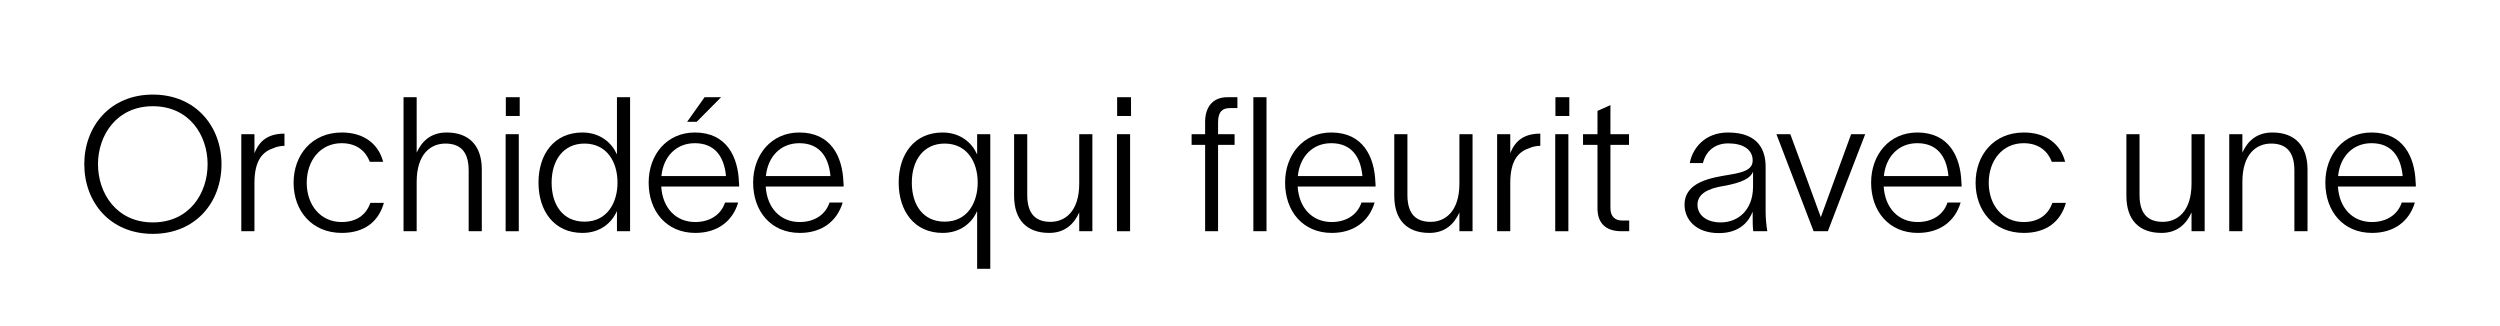 <svg width="919" height="120" viewBox="0 0 919 120" fill="none" xmlns="http://www.w3.org/2000/svg">
<path d="M887.708 74.443C885.638 81.412 879.981 85.621 871.977 85.621C861.282 85.621 854.795 77.617 854.795 67.129C854.795 56.848 861.489 48.706 871.77 48.706C883.431 48.706 887.639 57.607 887.984 66.922C888.053 67.405 888.053 68.026 888.053 68.578H859.418C859.901 76.444 864.8 81.619 871.907 81.619C877.151 81.619 881.36 79.066 882.878 74.443H887.708ZM859.488 64.714H883.223C882.533 57.331 878.946 52.639 871.77 52.639C864.801 52.639 860.178 57.676 859.488 64.714Z" fill="#0B0B0B" style="fill:#0B0B0B;fill:color(display-p3 0.042 0.042 0.042);fill-opacity:1;"/>
<path d="M819.471 85V49.327H824.301V56.089C826.164 52.018 829.407 48.706 835.341 48.706C843.552 48.706 848.244 53.536 848.244 62.299V85H843.414V62.644C843.414 55.33 839.964 52.777 834.858 52.777C829.476 52.777 824.301 56.572 824.301 66.853V85H819.471Z" fill="#0B0B0B" style="fill:#0B0B0B;fill:color(display-p3 0.042 0.042 0.042);fill-opacity:1;"/>
<path d="M781.663 72.028V49.327H786.493V71.683C786.493 78.997 789.943 81.55 795.049 81.55C800.362 81.55 805.606 77.755 805.606 67.474V49.327H810.436V85H805.606V78.1C803.743 82.24 800.431 85.621 794.566 85.621C786.286 85.621 781.663 80.791 781.663 72.028Z" fill="#0B0B0B" style="fill:#0B0B0B;fill:color(display-p3 0.042 0.042 0.042);fill-opacity:1;"/>
<path d="M759.418 74.581C757.486 81.481 752.242 85.621 743.962 85.621C732.922 85.621 726.229 77.479 726.229 67.198C726.229 56.986 732.922 48.706 743.962 48.706C752.449 48.706 757.555 53.26 759.142 59.47H754.243C752.794 55.675 749.551 52.639 743.893 52.639C736.096 52.639 731.059 58.987 731.059 67.198C731.059 75.34 736.096 81.619 743.893 81.619C749.275 81.619 752.863 79.066 754.45 74.581H759.418Z" fill="#0B0B0B" style="fill:#0B0B0B;fill:color(display-p3 0.042 0.042 0.042);fill-opacity:1;"/>
<path d="M720.734 74.443C718.664 81.412 713.006 85.621 705.002 85.621C694.307 85.621 687.821 77.617 687.821 67.129C687.821 56.848 694.514 48.706 704.795 48.706C716.456 48.706 720.665 57.607 721.01 66.922C721.079 67.405 721.079 68.026 721.079 68.578H692.444C692.927 76.444 697.826 81.619 704.933 81.619C710.177 81.619 714.386 79.066 715.904 74.443H720.734ZM692.513 64.714H716.249C715.559 57.331 711.971 52.639 704.795 52.639C697.826 52.639 693.203 57.676 692.513 64.714Z" fill="#0B0B0B" style="fill:#0B0B0B;fill:color(display-p3 0.042 0.042 0.042);fill-opacity:1;"/>
<path d="M658.119 49.327C661.914 59.47 665.571 69.613 669.297 79.756H669.366L680.475 49.327H685.65C681.027 61.195 676.473 73.132 671.919 85H666.675L653.013 49.327H658.119Z" fill="#0B0B0B" style="fill:#0B0B0B;fill:color(display-p3 0.042 0.042 0.042);fill-opacity:1;"/>
<path d="M621.167 59.953C622.064 54.778 626.48 48.706 635.243 48.706C646.835 48.706 649.043 55.744 649.043 61.264V77.686C649.043 80.308 649.319 82.999 649.664 85H644.489C644.282 83.137 644.282 81.619 644.282 79.549V77.962H644.213C643.04 80.929 639.935 85.69 631.862 85.69C623.306 85.69 619.235 80.584 619.235 75.271C619.235 66.853 629.033 65.335 635.726 64.231C641.384 63.334 644.282 62.161 644.282 58.987C644.282 54.916 640.694 52.708 635.312 52.708C630.551 52.708 627.101 55.399 625.997 59.953H621.167ZM623.996 75.271C623.996 78.997 627.239 81.757 632.552 81.757C638.762 81.757 644.42 77.41 644.42 68.509V63.127C643.523 65.404 640.625 67.129 633.518 68.371C627.653 69.337 623.996 71.338 623.996 75.271Z" fill="#0B0B0B" style="fill:#0B0B0B;fill:color(display-p3 0.042 0.042 0.042);fill-opacity:1;"/>
<path d="M591.996 76.513C591.996 79.411 593.514 81.067 596.274 81.067H598.896V85H596.067C589.857 85 587.235 81.619 587.235 76.582V53.26H581.922V49.327H587.235V40.771L591.996 38.632V49.327H598.827V53.26H591.996V76.513Z" fill="#0B0B0B" style="fill:#0B0B0B;fill:color(display-p3 0.042 0.042 0.042);fill-opacity:1;"/>
<path d="M576.88 42.634H571.774V35.734H576.88V42.634ZM571.705 85V49.327H576.535V85H571.705Z" fill="#0B0B0B" style="fill:#0B0B0B;fill:color(display-p3 0.042 0.042 0.042);fill-opacity:1;"/>
<path d="M555.174 49.327V56.365C556.968 51.604 560.418 49.12 566.214 49.12V53.605C564.972 53.605 563.454 53.881 562.212 54.433C558.279 55.744 555.174 58.78 555.174 67.267V85H550.344V49.327H555.174Z" fill="#0B0B0B" style="fill:#0B0B0B;fill:color(display-p3 0.042 0.042 0.042);fill-opacity:1;"/>
<path d="M512.536 72.028V49.327H517.366V71.683C517.366 78.997 520.816 81.55 525.922 81.55C531.235 81.55 536.479 77.755 536.479 67.474V49.327H541.309V85H536.479V78.1C534.616 82.24 531.304 85.621 525.439 85.621C517.159 85.621 512.536 80.791 512.536 72.028Z" fill="#0B0B0B" style="fill:#0B0B0B;fill:color(display-p3 0.042 0.042 0.042);fill-opacity:1;"/>
<path d="M505.311 74.443C503.241 81.412 497.583 85.621 489.579 85.621C478.884 85.621 472.398 77.617 472.398 67.129C472.398 56.848 479.091 48.706 489.372 48.706C501.033 48.706 505.242 57.607 505.587 66.922C505.656 67.405 505.656 68.026 505.656 68.578H477.021C477.504 76.444 482.403 81.619 489.51 81.619C494.754 81.619 498.963 79.066 500.481 74.443H505.311ZM477.09 64.714H500.826C500.136 57.331 496.548 52.639 489.372 52.639C482.403 52.639 477.78 57.676 477.09 64.714Z" fill="#0B0B0B" style="fill:#0B0B0B;fill:color(display-p3 0.042 0.042 0.042);fill-opacity:1;"/>
<path d="M443.002 44.773C443.002 40.012 445.279 35.734 451.213 35.734H454.87V39.736H452.11C449.488 39.736 447.763 40.909 447.763 44.98V49.327H453.835V53.26H447.763V85H443.002V53.26H438.034V49.327H443.002V44.773ZM460.735 85V35.734H465.565V85H460.735Z" fill="#0B0B0B" style="fill:#0B0B0B;fill:color(display-p3 0.042 0.042 0.042);fill-opacity:1;"/>
<path d="M415.767 42.634H410.661V35.734H415.767V42.634ZM410.592 85V49.327H415.422V85H410.592Z" fill="#0B0B0B" style="fill:#0B0B0B;fill:color(display-p3 0.042 0.042 0.042);fill-opacity:1;"/>
<path d="M372.784 72.028V49.327H377.614V71.683C377.614 78.997 381.064 81.55 386.17 81.55C391.483 81.55 396.727 77.755 396.727 67.474V49.327H401.557V85H396.727V78.1C394.864 82.24 391.552 85.621 385.687 85.621C377.407 85.621 372.784 80.791 372.784 72.028Z" fill="#0B0B0B" style="fill:#0B0B0B;fill:color(display-p3 0.042 0.042 0.042);fill-opacity:1;"/>
<path d="M346.501 48.706C353.194 48.706 357.403 52.708 359.128 56.641H359.197V49.327H364.027V98.8H359.197V77.686H359.128C357.334 81.826 353.125 85.621 346.501 85.621C336.082 85.621 330.355 77.548 330.355 67.129C330.355 56.71 336.082 48.706 346.501 48.706ZM335.185 67.129C335.185 75.34 339.325 81.481 347.26 81.481C355.816 81.481 359.404 74.236 359.404 67.129C359.404 59.332 355.333 52.777 347.26 52.777C339.463 52.777 335.185 58.918 335.185 67.129Z" fill="#0B0B0B" style="fill:#0B0B0B;fill:color(display-p3 0.042 0.042 0.042);fill-opacity:1;"/>
<path d="M309.766 74.443C307.696 81.412 302.038 85.621 294.034 85.621C283.339 85.621 276.853 77.617 276.853 67.129C276.853 56.848 283.546 48.706 293.827 48.706C305.488 48.706 309.697 57.607 310.042 66.922C310.111 67.405 310.111 68.026 310.111 68.578H281.476C281.959 76.444 286.858 81.619 293.965 81.619C299.209 81.619 303.418 79.066 304.936 74.443H309.766ZM281.545 64.714H305.281C304.591 57.331 301.003 52.639 293.827 52.639C286.858 52.639 282.235 57.676 281.545 64.714Z" fill="#0B0B0B" style="fill:#0B0B0B;fill:color(display-p3 0.042 0.042 0.042);fill-opacity:1;"/>
<path d="M271.358 74.443C269.288 81.412 263.63 85.621 255.626 85.621C244.931 85.621 238.445 77.617 238.445 67.129C238.445 56.848 245.138 48.706 255.419 48.706C267.08 48.706 271.289 57.607 271.634 66.922C271.703 67.405 271.703 68.026 271.703 68.578H243.068C243.551 76.444 248.45 81.619 255.557 81.619C260.801 81.619 265.01 79.066 266.528 74.443H271.358ZM243.137 64.714H266.873C266.183 57.331 262.595 52.639 255.419 52.639C248.45 52.639 243.827 57.676 243.137 64.714ZM252.59 44.773L259.007 35.734H265.079L256.109 44.773H252.59Z" fill="#0B0B0B" style="fill:#0B0B0B;fill:color(display-p3 0.042 0.042 0.042);fill-opacity:1;"/>
<path d="M214.094 48.706C220.787 48.706 224.996 52.708 226.721 56.641H226.79V35.734H231.62V85H226.79V77.686H226.721C224.927 81.826 220.718 85.621 214.094 85.621C203.675 85.621 197.948 77.548 197.948 67.129C197.948 56.71 203.675 48.706 214.094 48.706ZM202.778 67.129C202.778 75.34 206.918 81.481 214.853 81.481C223.409 81.481 226.997 74.236 226.997 67.129C226.997 59.332 222.926 52.777 214.853 52.777C207.056 52.777 202.778 58.918 202.778 67.129Z" fill="#0B0B0B" style="fill:#0B0B0B;fill:color(display-p3 0.042 0.042 0.042);fill-opacity:1;"/>
<path d="M191.046 42.634H185.94V35.734H191.046V42.634ZM185.871 85V49.327H190.701V85H185.871Z" fill="#0B0B0B" style="fill:#0B0B0B;fill:color(display-p3 0.042 0.042 0.042);fill-opacity:1;"/>
<path d="M148.338 85V35.734H153.168V56.089C155.031 52.018 158.274 48.706 164.208 48.706C172.419 48.706 177.111 53.536 177.111 62.299V85H172.281V62.644C172.281 55.33 168.831 52.777 163.725 52.777C158.343 52.777 153.168 56.572 153.168 66.853V85H148.338Z" fill="#0B0B0B" style="fill:#0B0B0B;fill:color(display-p3 0.042 0.042 0.042);fill-opacity:1;"/>
<path d="M141.113 74.581C139.181 81.481 133.937 85.621 125.657 85.621C114.617 85.621 107.924 77.479 107.924 67.198C107.924 56.986 114.617 48.706 125.657 48.706C134.144 48.706 139.25 53.26 140.837 59.47H135.938C134.489 55.675 131.246 52.639 125.588 52.639C117.791 52.639 112.754 58.987 112.754 67.198C112.754 75.34 117.791 81.619 125.588 81.619C130.97 81.619 134.558 79.066 136.145 74.581H141.113Z" fill="#0B0B0B" style="fill:#0B0B0B;fill:color(display-p3 0.042 0.042 0.042);fill-opacity:1;"/>
<path d="M93.535 49.327V56.365C95.329 51.604 98.779 49.12 104.575 49.12V53.605C103.333 53.605 101.815 53.881 100.573 54.433C96.64 55.744 93.535 58.78 93.535 67.267V85H88.705V49.327H93.535Z" fill="#0B0B0B" style="fill:#0B0B0B;fill:color(display-p3 0.042 0.042 0.042);fill-opacity:1;"/>
<path d="M56.168 34.768C71.969 34.768 81.422 46.498 81.422 60.367C81.422 74.305 71.969 85.966 56.168 85.966C40.436 85.966 30.983 74.305 30.983 60.367C30.983 46.498 40.436 34.768 56.168 34.768ZM36.02 60.367C36.02 71.062 42.851 81.757 56.168 81.757C69.623 81.757 76.316 71.062 76.316 60.367C76.316 49.741 69.623 39.046 56.168 39.046C42.851 39.046 36.02 49.741 36.02 60.367Z" fill="#0B0B0B" style="fill:#0B0B0B;fill:color(display-p3 0.042 0.042 0.042);fill-opacity:1;"/>
</svg>
